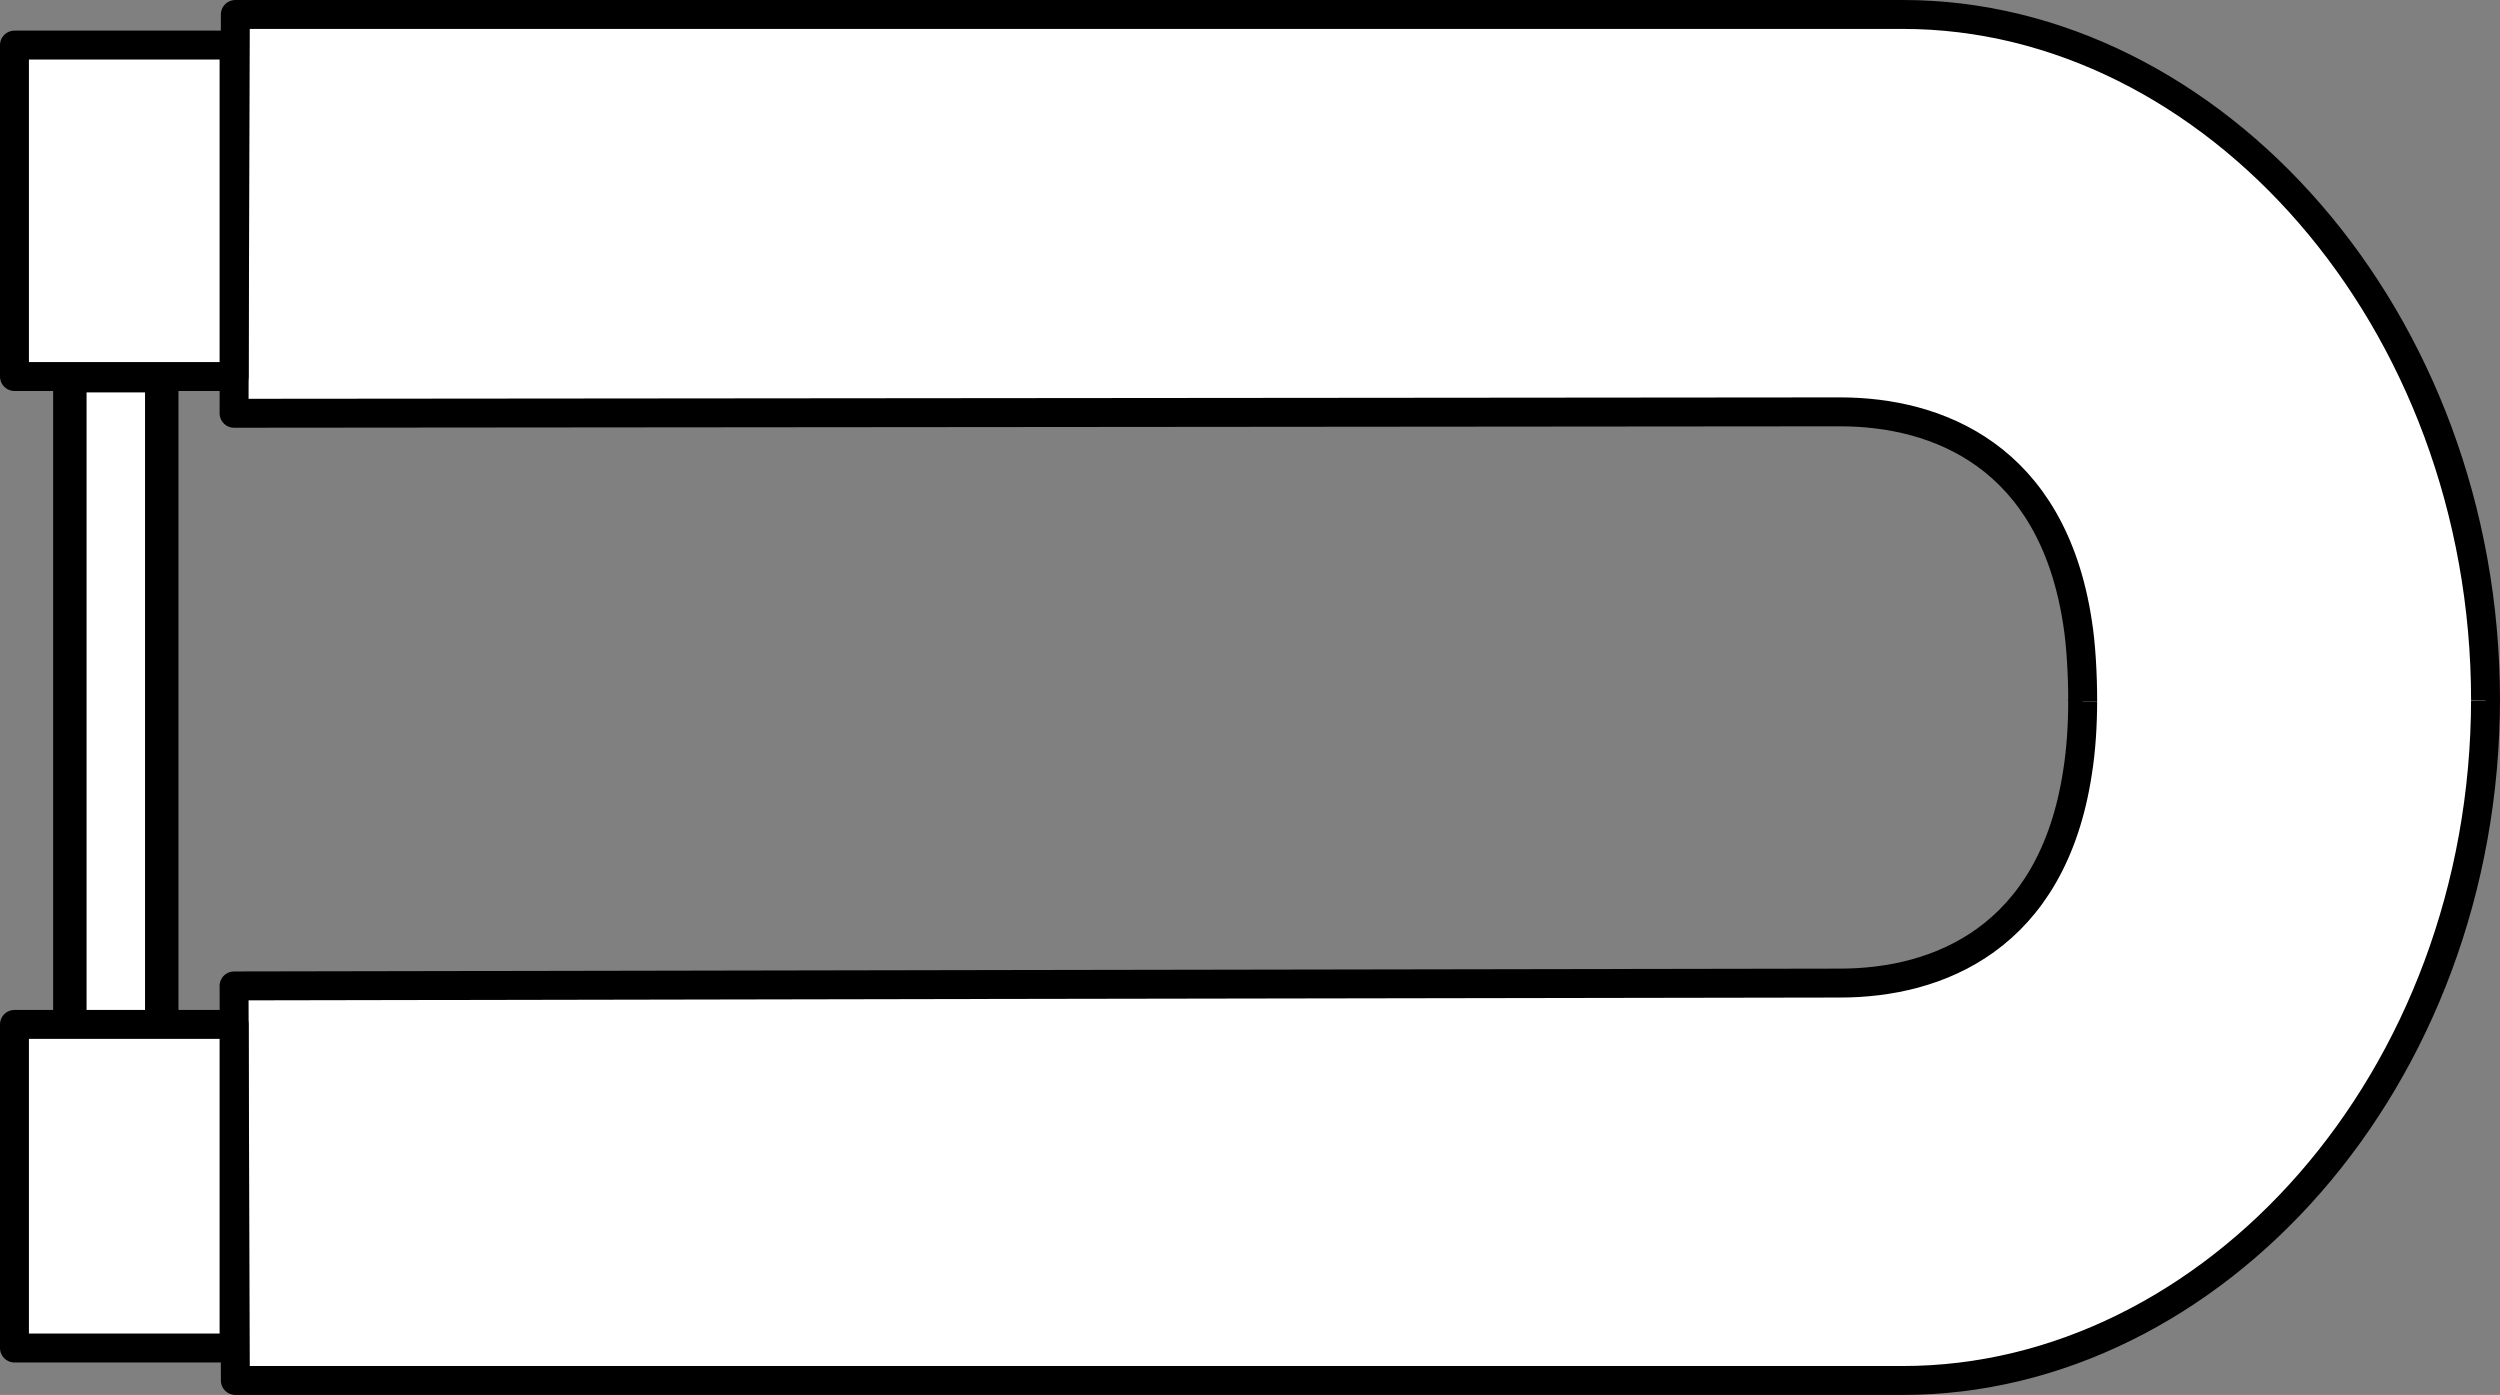 <?xml version="1.0" encoding="iso-8859-1"?>
<!-- Generator: Adobe Illustrator 28.0.0, SVG Export Plug-In . SVG Version: 6.00 Build 0)  -->
<svg version="1.1" id="image" xmlns="http://www.w3.org/2000/svg" xmlns:xlink="http://www.w3.org/1999/xlink" x="0px" y="0px"
	 width="59.985px" height="33.47px" viewBox="0 0 59.985 33.47" enable-background="new 0 0 59.985 33.47"
	 xml:space="preserve">
<rect x="0" y="0" width="59.985" height="33.47" fill="#808080" stroke="none"/>
<rect x="1.676" y="9.015" fill="#FFFFFF" stroke="#000000" stroke-width="0.802" stroke-linejoin="round" width="2.205" height="15.719"/>
<g>
	<path fill="#FFFFFF" stroke="#000000" stroke-width="0.694" stroke-linejoin="round" d="M59.638,16.752
		c0,9.183-6.567,16.371-13.979,16.371c-7.409,0-40.012,0-40.012,0l-0.031-9.467c0,0,35.89-0.068,38.535-0.068
		c2.336,0,5.088-1.06,5.697-5.056c0.085-0.533,0.124-1.117,0.124-1.751"/>
	<path fill="#FFFFFF" stroke="#000000" stroke-width="0.694" stroke-linejoin="round" d="M1.699,24.229"/>
	<path fill="#FFFFFF" stroke="#000000" stroke-width="0.694" stroke-linejoin="round" d="M59.638,16.809
		c0-9.184-6.567-16.462-13.979-16.462c-7.409,0-40.012,0-40.012,0L5.616,9.916c0,0,35.89-0.034,38.535-0.034
		c2.336,0,5.088,1.06,5.697,5.056c0.085,0.533,0.124,1.247,0.124,1.888"/>
	<path fill="#FFFFFF" stroke="#000000" stroke-width="0.694" stroke-linejoin="round" d="M1.699,9.442"/>
</g>
<rect x="0.347" y="1.082" fill="#FFFFFF" stroke="#000000" stroke-width="0.694" stroke-linejoin="round" width="5.269" height="7.952"/>
<path fill="none" stroke="#000000" stroke-width="0.462" stroke-linejoin="round" d="M1.487,8.892"/>
<path fill="none" stroke="#000000" stroke-width="0.462" stroke-linejoin="round" d="M1.487,0.58"/>
<rect x="0.347" y="24.58" fill="#FFFFFF" stroke="#000000" stroke-width="0.694" stroke-linejoin="round" width="5.269" height="7.764"/>
<path fill="none" stroke="#000000" stroke-width="0.462" stroke-linejoin="round" d="M1.487,32.607"/>
<path fill="none" stroke="#000000" stroke-width="0.462" stroke-linejoin="round" d="M1.487,24.489"/>
</svg>
